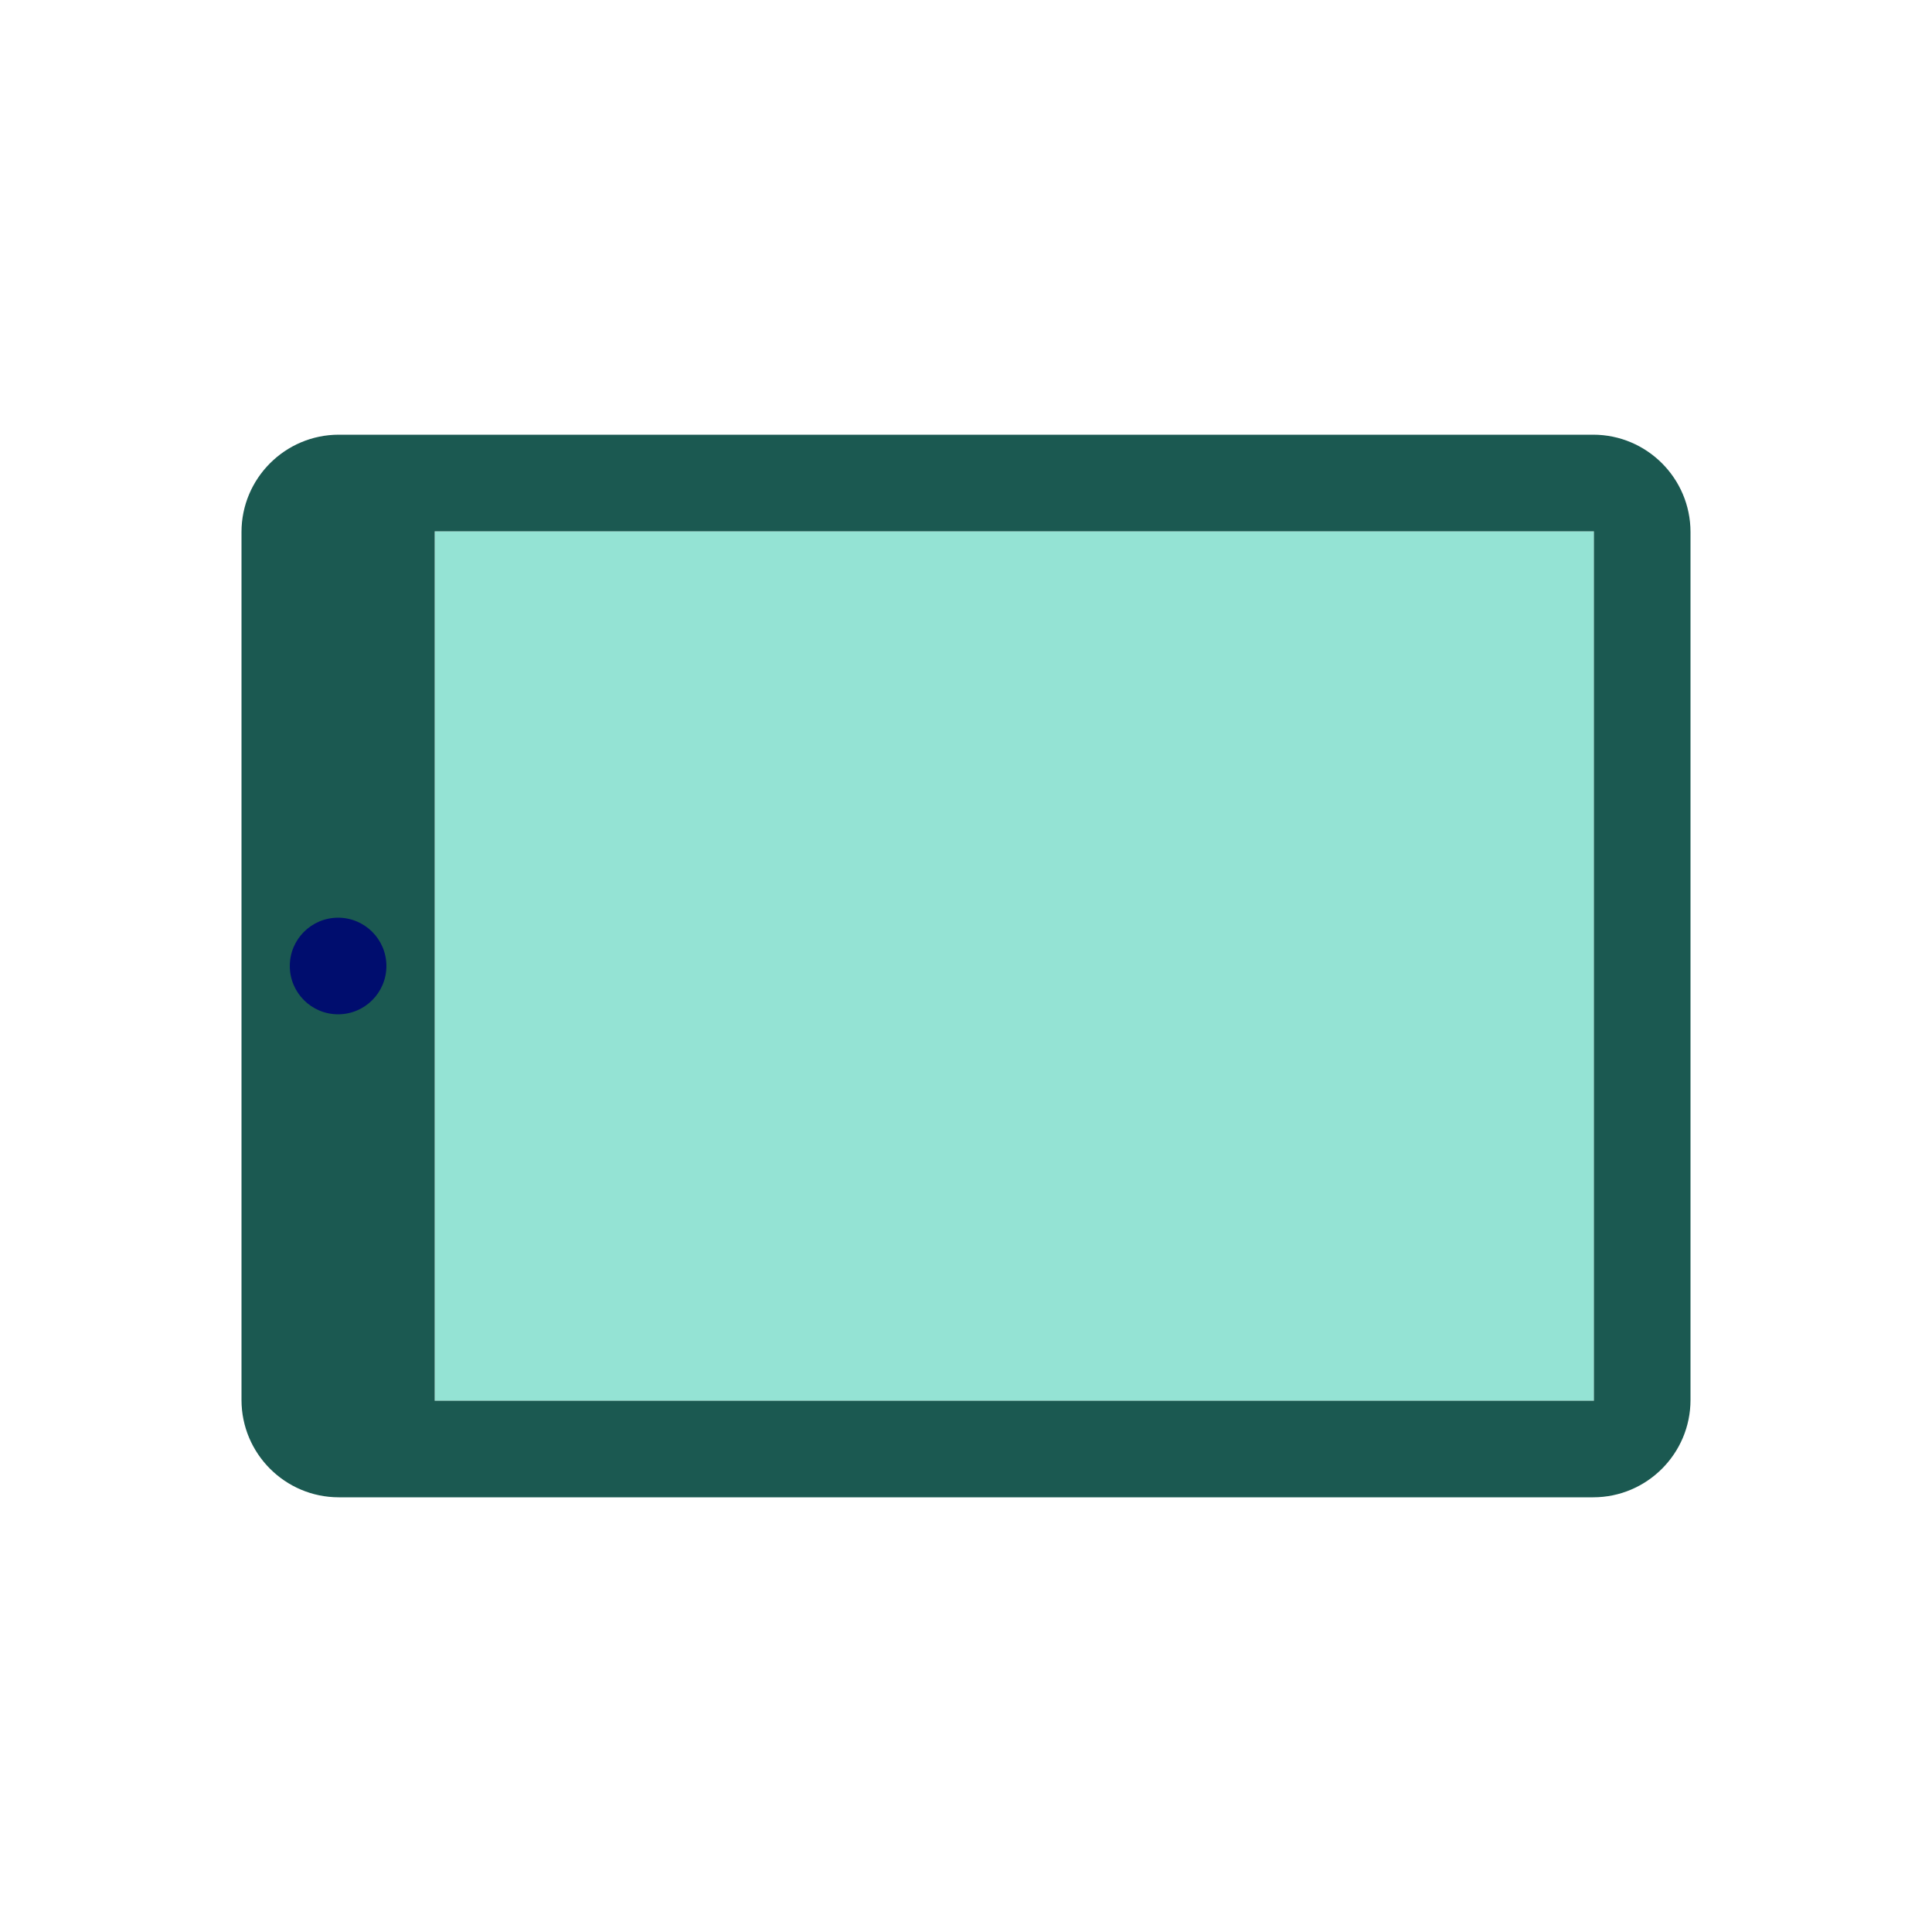 <svg xmlns="http://www.w3.org/2000/svg" viewBox="0 0 40 40" focusable="false" aria-hidden="true"><path fill="none" d="M0 0h40v40H0z"/><g><path fill="#94e3d4" d="M9 11h24v18H9z"/><path d="M32.985 9H7.015C5.904 9 5 9.904 5 11.015v17.97C5 30.096 5.904 31 7.015 31h25.97C34.096 31 35 30.096 35 28.985v-17.97C35 9.904 34.096 9 32.985 9M33 29H9V11h24z" fill="#1b5951"/><circle cx="7" cy="20" r="1" fill="#000d6e"/></g></svg>